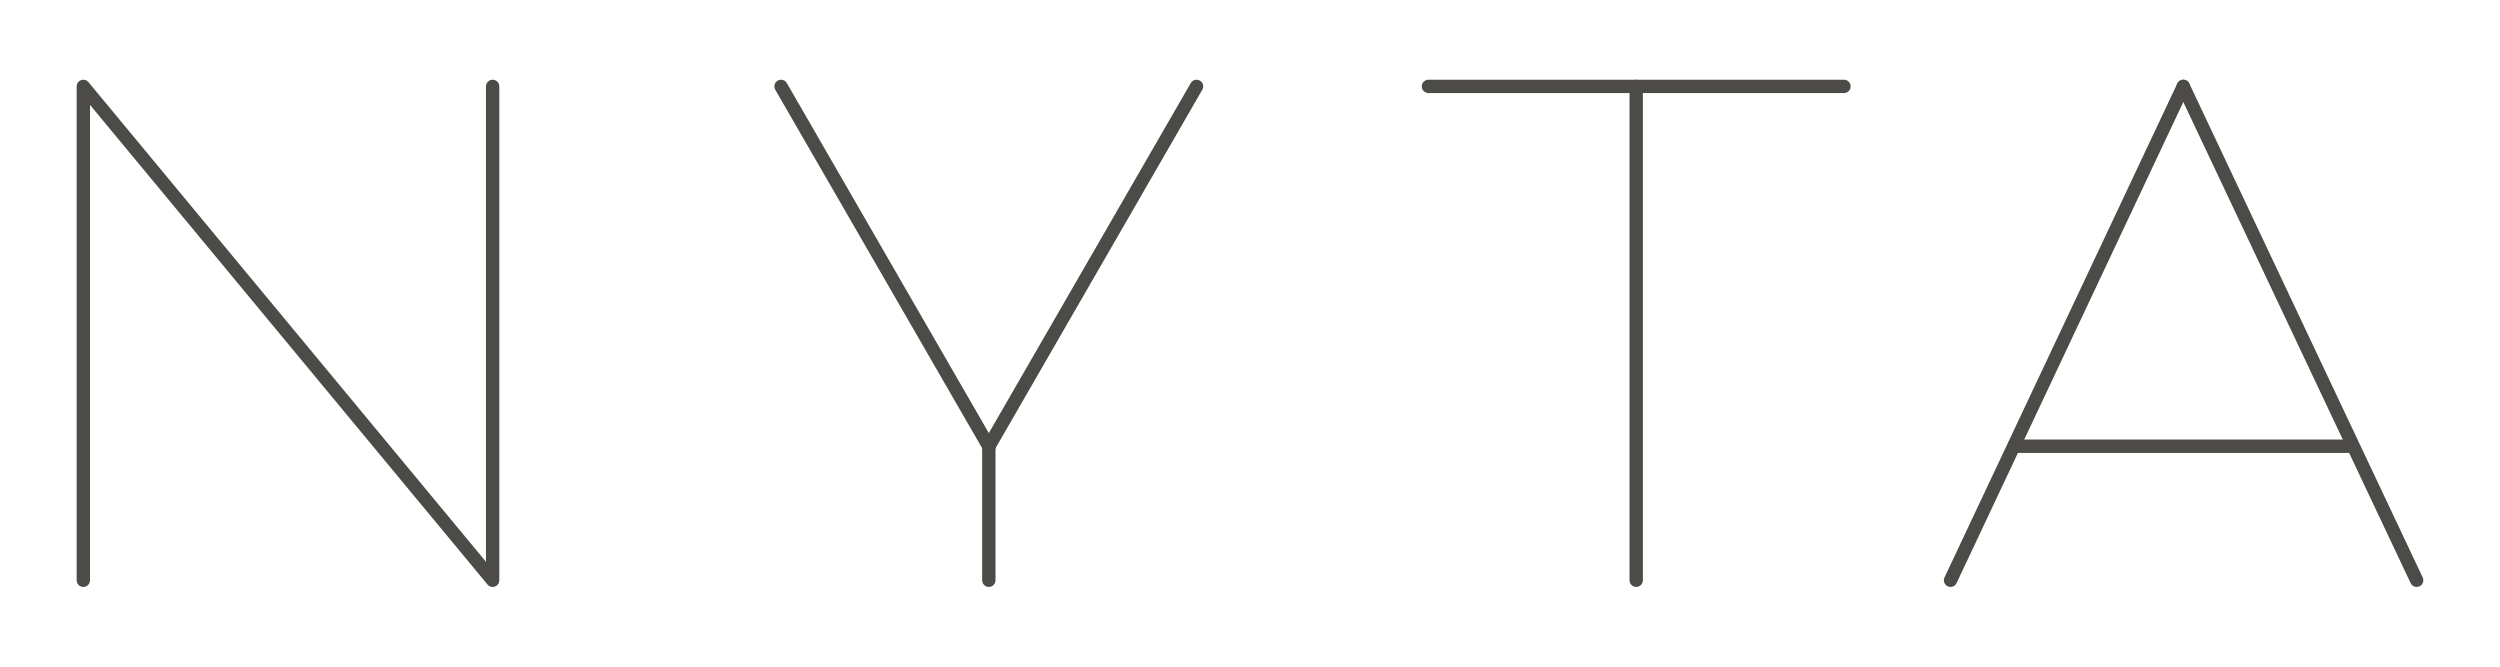 <?xml version="1.0" encoding="UTF-8"?> <svg xmlns="http://www.w3.org/2000/svg" id="Ebene_1" viewBox="0 0 750 200"><defs><style>.cls-1,.cls-2{fill:none;stroke:#4D4B47;stroke-linecap:round;stroke-width:4px;}.cls-2{stroke-linejoin:round;}</style></defs><line class="cls-1" x1="296.65" y1="174.08" x2="296.65" y2="133.93"></line><line class="cls-1" x1="296.65" y1="133.93" x2="234.31" y2="25.92"></line><line class="cls-1" x1="296.65" y1="133.93" x2="358.96" y2="25.92"></line><line class="cls-1" x1="604.25" y1="133.87" x2="705.74" y2="133.87"></line><line class="cls-1" x1="654.99" y1="25.92" x2="725" y2="174.08"></line><line class="cls-1" x1="654.99" y1="25.92" x2="585.16" y2="174.08"></line><line class="cls-1" x1="490.86" y1="25.92" x2="490.86" y2="174.08"></line><line class="cls-1" x1="428.53" y1="25.92" x2="553.19" y2="25.92"></line><polyline class="cls-2" points="147.79 25.92 147.79 174.08 25 25.92 25 174.08"></polyline></svg> 